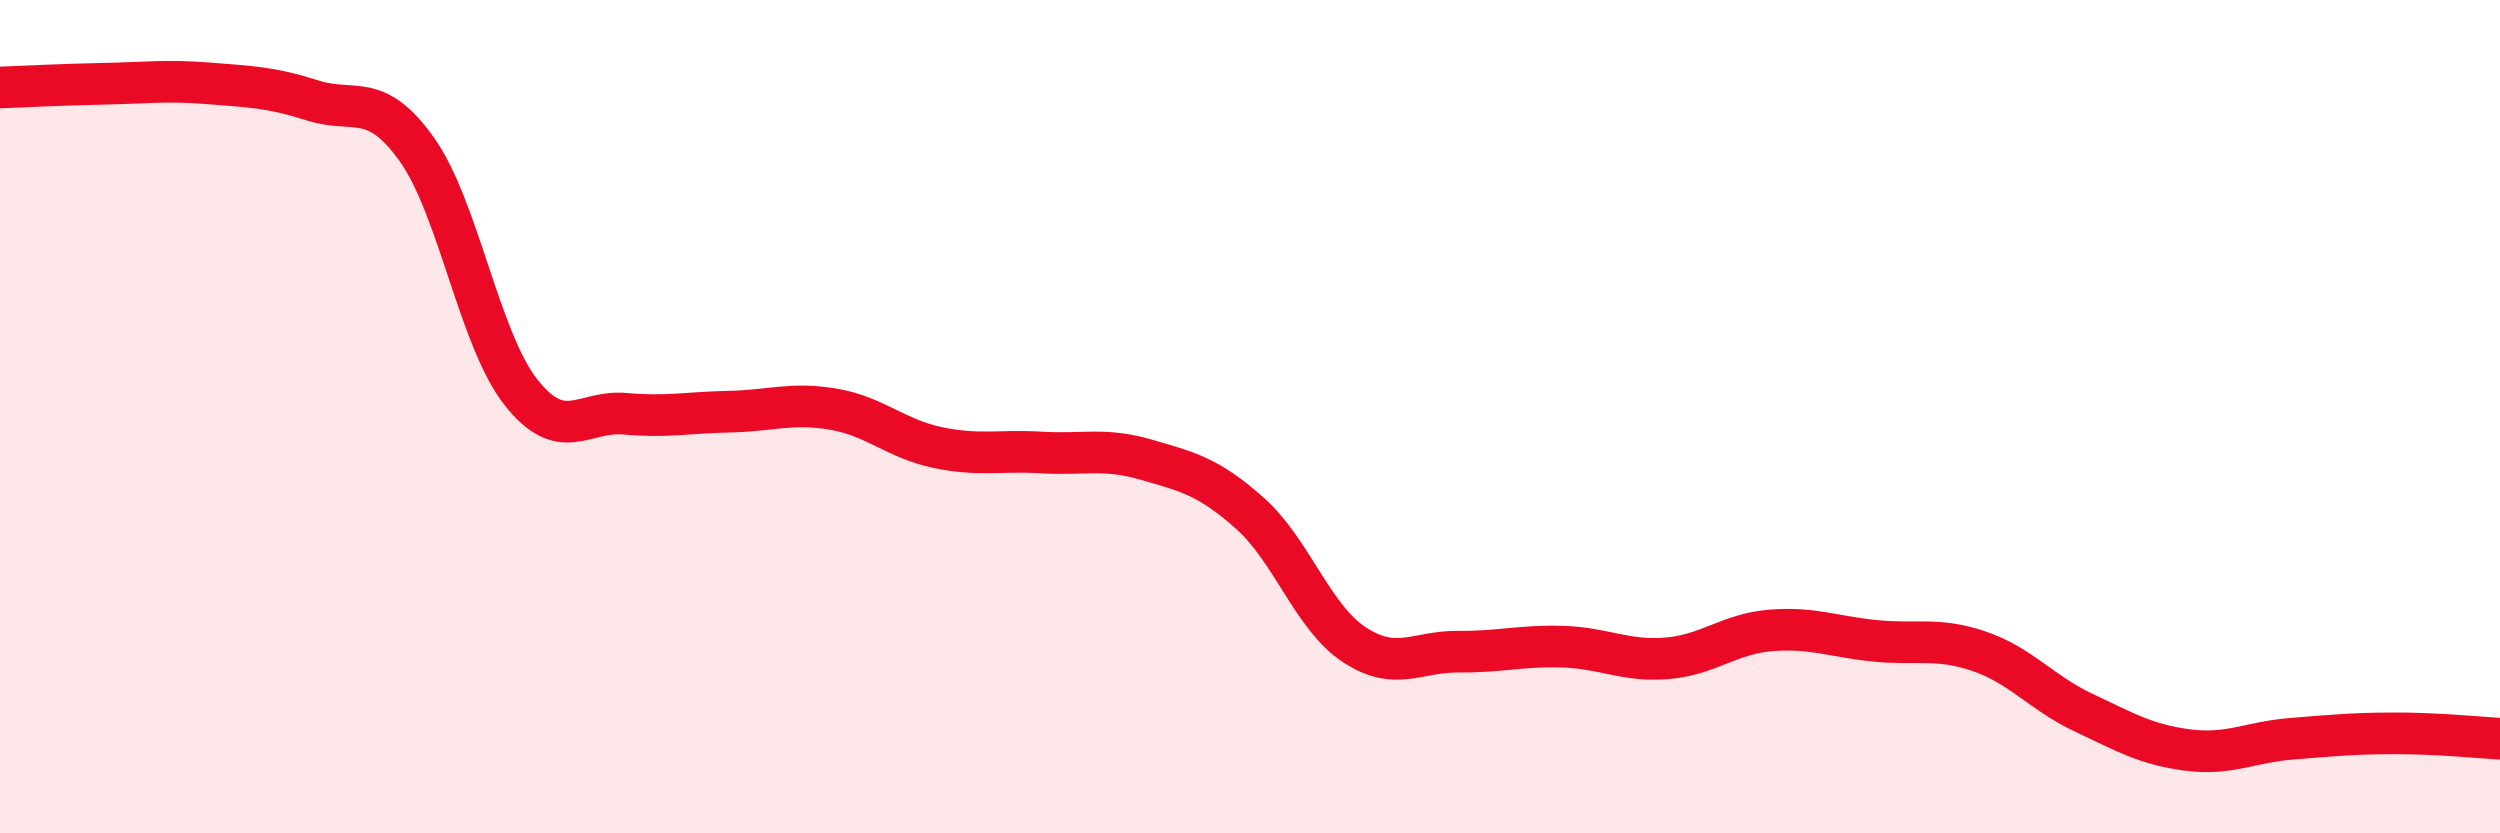 
    <svg width="60" height="20" viewBox="0 0 60 20" xmlns="http://www.w3.org/2000/svg">
      <path
        d="M 0,2.1 C 0.5,2.08 1.5,2.03 2.5,2.01 C 3.5,1.99 4,1.92 5,2 C 6,2.08 6.5,2.09 7.5,2.41 C 8.5,2.73 9,2.18 10,3.58 C 11,4.98 11.5,8.14 12.5,9.41 C 13.5,10.68 14,9.84 15,9.93 C 16,10.02 16.5,9.9 17.5,9.88 C 18.5,9.86 19,9.65 20,9.82 C 21,9.99 21.5,10.53 22.5,10.74 C 23.5,10.95 24,10.8 25,10.86 C 26,10.92 26.5,10.74 27.5,11.03 C 28.5,11.32 29,11.43 30,12.32 C 31,13.21 31.5,14.81 32.5,15.47 C 33.5,16.13 34,15.63 35,15.64 C 36,15.65 36.5,15.49 37.5,15.52 C 38.5,15.55 39,15.88 40,15.8 C 41,15.72 41.5,15.21 42.5,15.13 C 43.5,15.05 44,15.28 45,15.38 C 46,15.48 46.5,15.29 47.5,15.63 C 48.5,15.97 49,16.63 50,17.1 C 51,17.57 51.5,17.87 52.5,18 C 53.5,18.13 54,17.81 55,17.73 C 56,17.65 56.5,17.6 57.5,17.6 C 58.5,17.6 59.5,17.7 60,17.73L60 20L0 20Z"
        fill="#EB0A25"
        opacity="0.1"
        stroke-linecap="round"
        stroke-linejoin="round"
      />
      <path
        d="M 0,2.1 C 0.5,2.08 1.5,2.03 2.5,2.01 C 3.5,1.99 4,1.92 5,2 C 6,2.08 6.5,2.09 7.5,2.41 C 8.5,2.73 9,2.18 10,3.58 C 11,4.98 11.5,8.14 12.5,9.41 C 13.5,10.68 14,9.84 15,9.93 C 16,10.02 16.5,9.9 17.5,9.88 C 18.5,9.86 19,9.65 20,9.82 C 21,9.99 21.5,10.53 22.5,10.74 C 23.5,10.95 24,10.8 25,10.86 C 26,10.92 26.5,10.74 27.5,11.03 C 28.5,11.32 29,11.43 30,12.32 C 31,13.21 31.5,14.81 32.5,15.47 C 33.5,16.13 34,15.63 35,15.64 C 36,15.65 36.5,15.49 37.5,15.52 C 38.5,15.55 39,15.88 40,15.8 C 41,15.72 41.5,15.21 42.5,15.13 C 43.5,15.05 44,15.28 45,15.38 C 46,15.48 46.5,15.29 47.5,15.63 C 48.5,15.97 49,16.63 50,17.1 C 51,17.57 51.5,17.87 52.5,18 C 53.5,18.13 54,17.81 55,17.73 C 56,17.65 56.5,17.6 57.5,17.6 C 58.5,17.6 59.5,17.7 60,17.73"
        stroke="#EB0A25"
        stroke-width="1"
        fill="none"
        stroke-linecap="round"
        stroke-linejoin="round"
      />
    </svg>
  